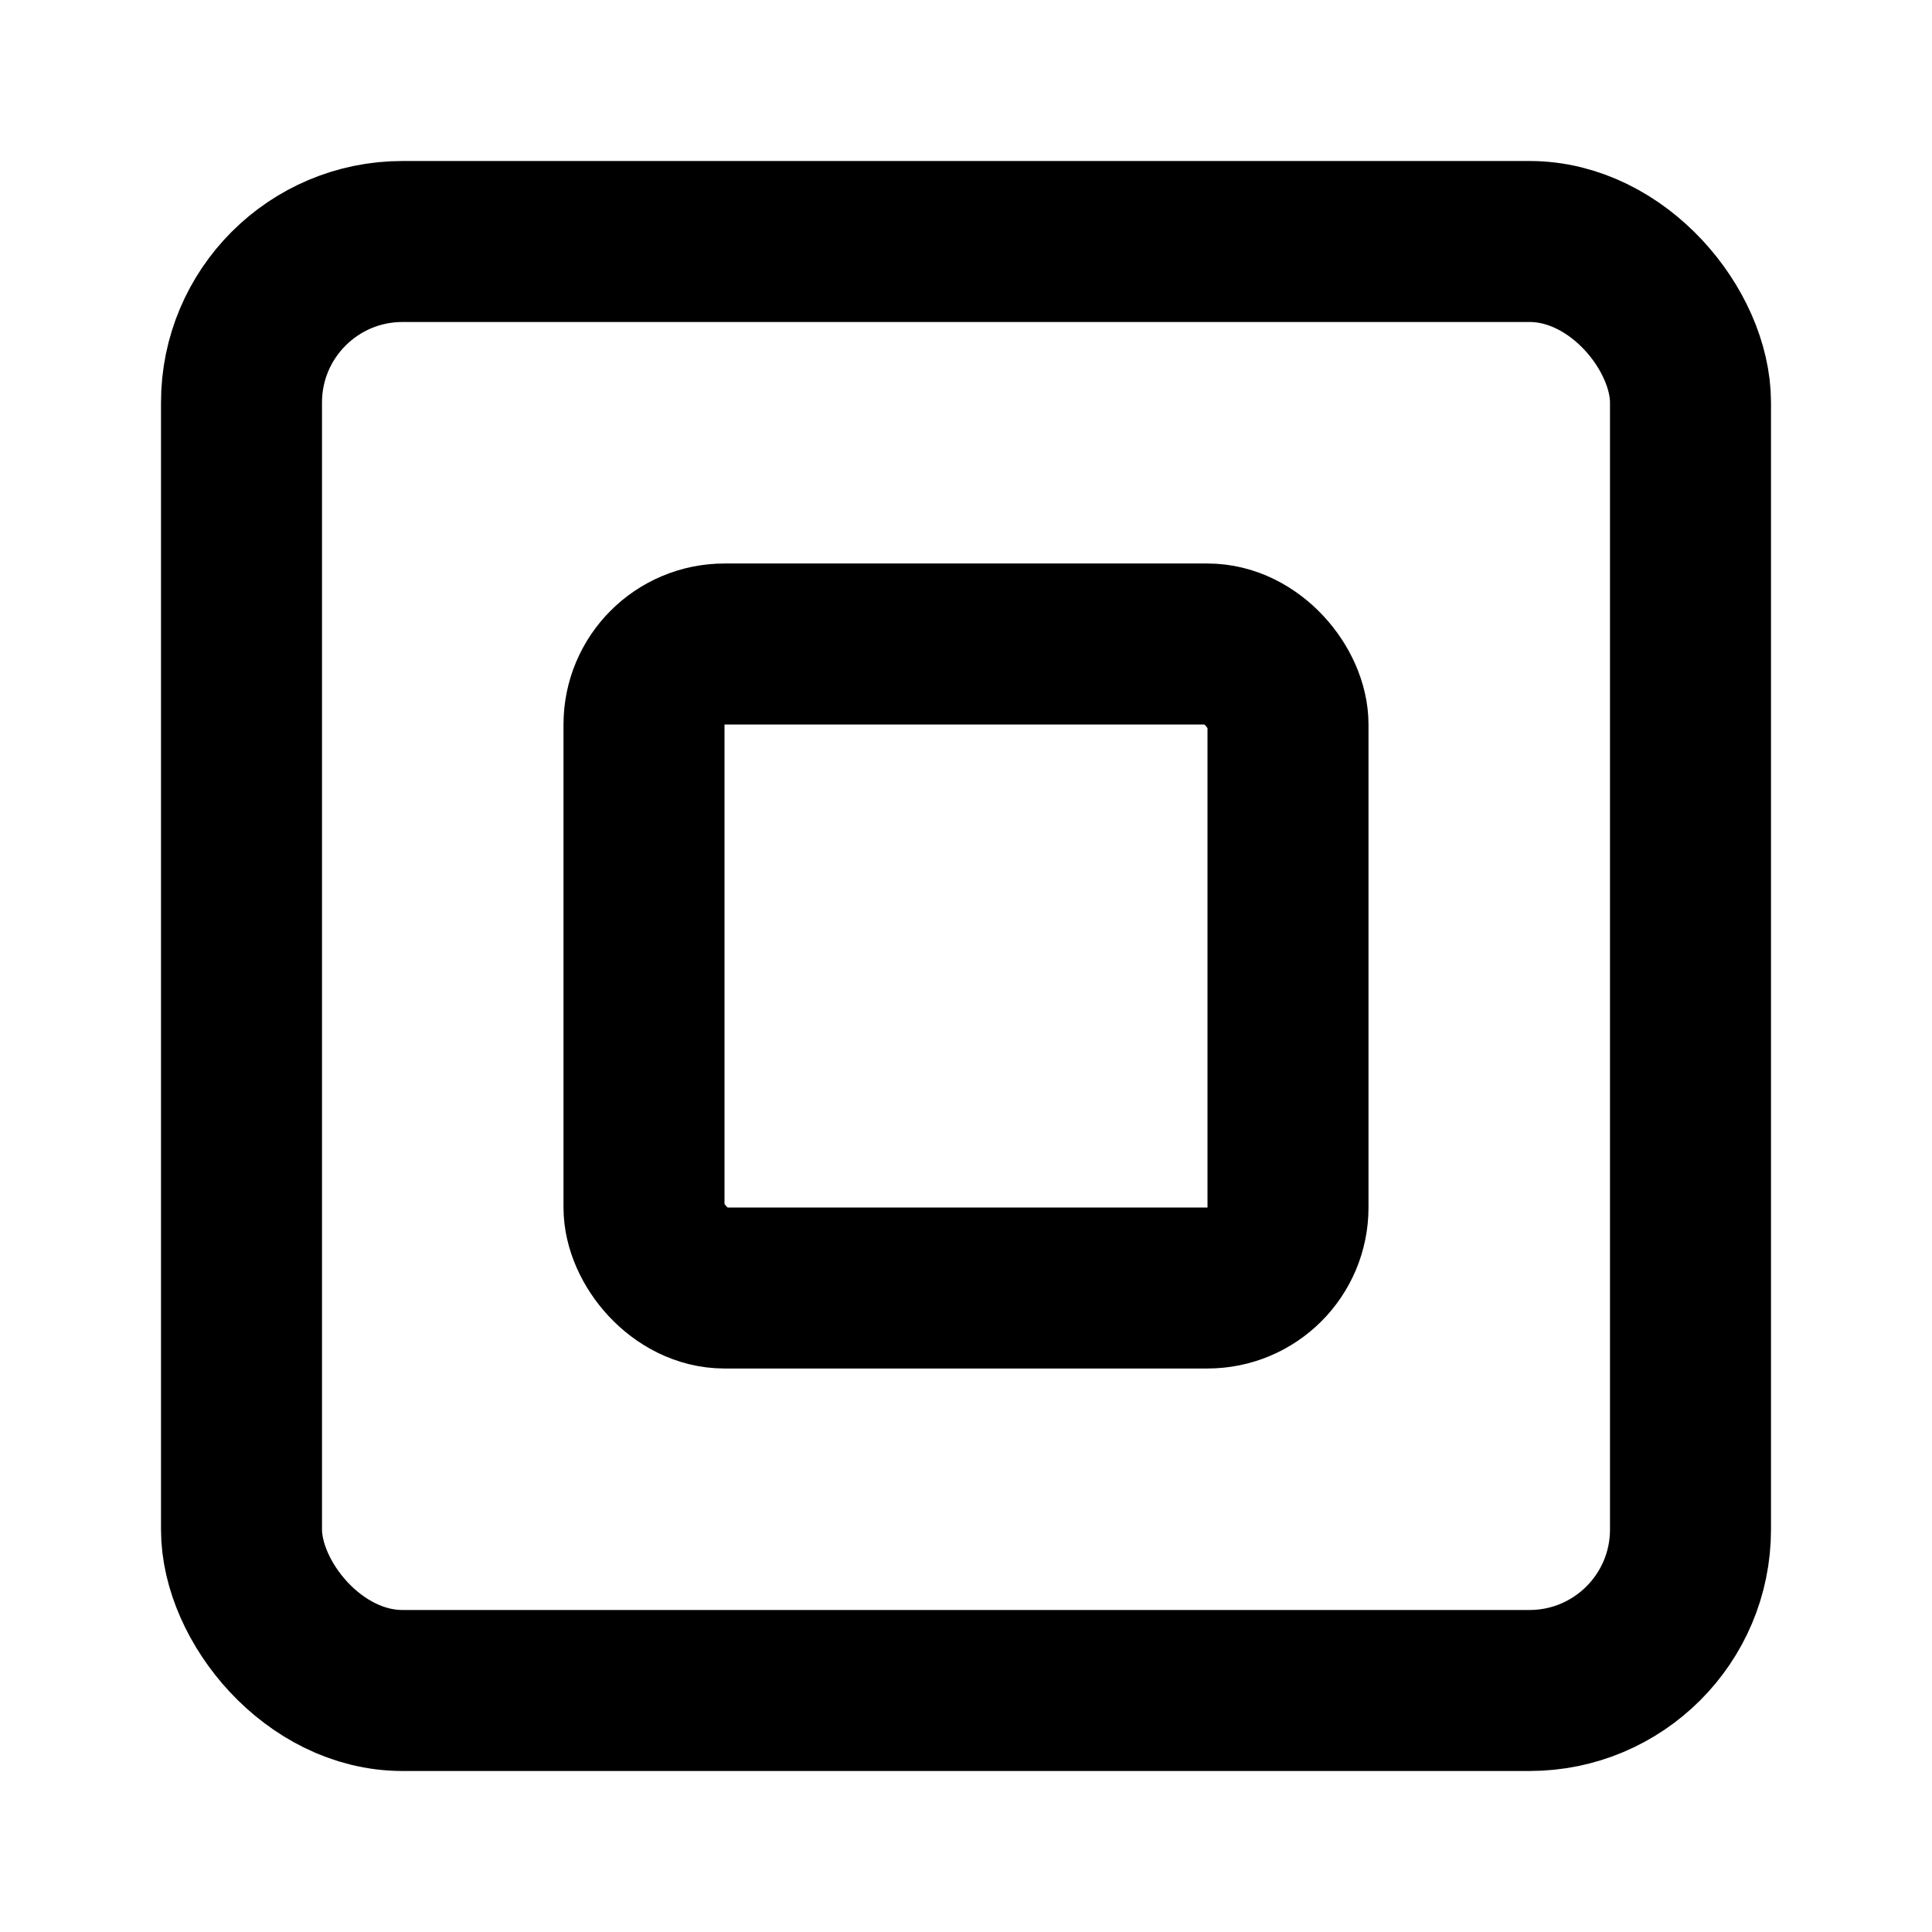 <svg xmlns="http://www.w3.org/2000/svg" width="32" height="32" viewBox="0 0 24 24" fill="none" stroke="currentColor" stroke-width="2" stroke-linecap="round" stroke-linejoin="round" class="lucide lucide-square-square-icon lucide-square-square"><rect x="3" y="3" width="18" height="18" rx="2"/><rect x="8" y="8" width="8" height="8" rx="1"/></svg>